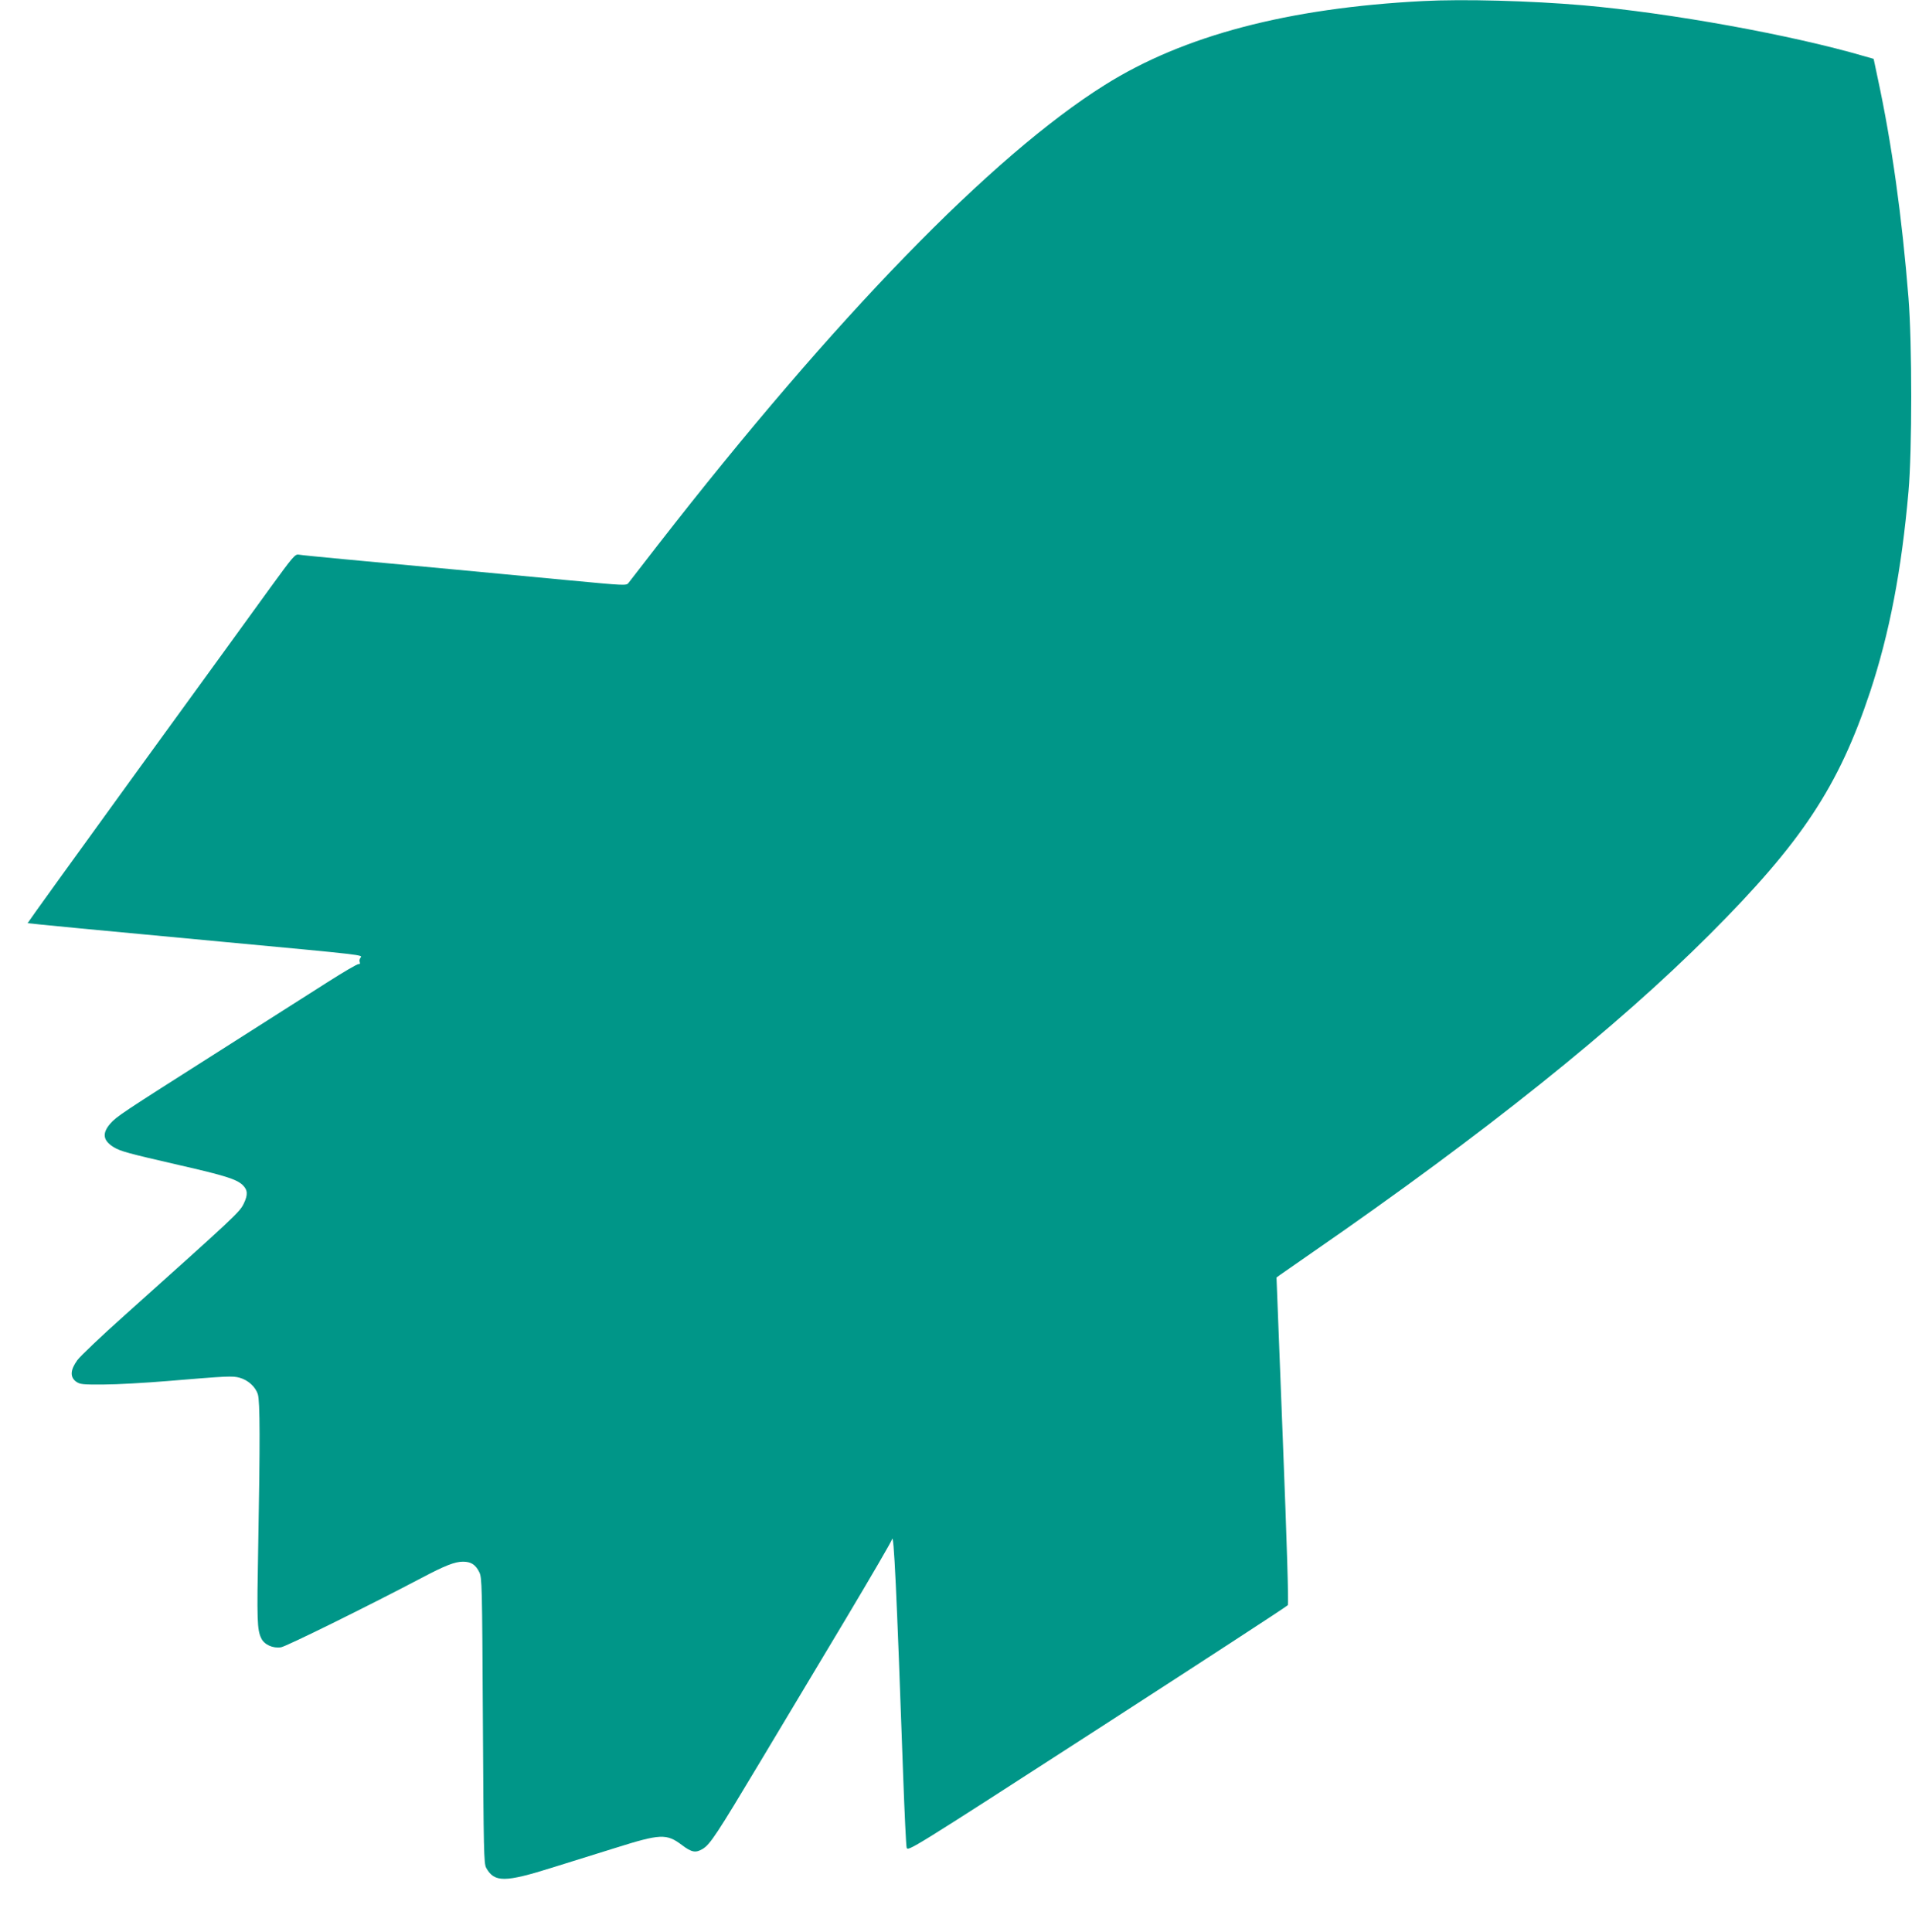 <?xml version="1.0" standalone="no"?>
<!DOCTYPE svg PUBLIC "-//W3C//DTD SVG 20010904//EN"
 "http://www.w3.org/TR/2001/REC-SVG-20010904/DTD/svg10.dtd">
<svg version="1.0" xmlns="http://www.w3.org/2000/svg"
 width="1267pt" height="1280pt" viewBox="0 0 1267 1280"
 preserveAspectRatio="xMidYMid meet">
<g transform="translate(0,1280) scale(0.1,-0.1)"
fill="#009688" stroke="none">
<path d="M9430 12793 c-895 -46 -1589 -229 -2109 -556 -748 -469 -1789 -1541
-2959 -3045 -100 -129 -188 -242 -196 -253 -14 -20 -16 -20 -387 15 -452 43
-1136 107 -1504 141 -148 14 -282 27 -296 30 -24 4 -39 -15 -187 -218 -88
-122 -487 -672 -886 -1221 -399 -550 -724 -1001 -723 -1003 3 -2 510 -51 1287
-123 952 -89 935 -87 919 -106 -6 -8 -9 -21 -5 -29 3 -10 1 -15 -7 -13 -8 2
-101 -53 -208 -121 -107 -68 -435 -277 -729 -464 -638 -405 -667 -425 -708
-471 -57 -65 -50 -113 21 -157 46 -28 95 -41 434 -119 302 -69 378 -93 420
-131 35 -34 37 -65 8 -125 -28 -57 -53 -80 -793 -743 -150 -134 -289 -266
-309 -293 -47 -65 -50 -111 -10 -142 27 -19 40 -21 185 -20 86 0 276 11 422
23 396 33 430 35 478 22 57 -16 106 -61 121 -111 14 -48 15 -309 2 -1015 -9
-481 -7 -544 20 -600 20 -43 78 -69 132 -60 37 7 557 263 932 460 153 81 219
107 273 107 53 0 83 -19 108 -69 18 -36 19 -80 24 -983 5 -871 6 -947 22 -977
54 -97 123 -97 438 2 118 37 307 96 420 131 296 93 337 95 438 19 66 -50 92
-54 139 -26 50 31 93 97 380 576 148 248 404 675 569 950 164 275 302 511 305
525 12 52 30 -323 74 -1565 9 -247 19 -462 23 -477 7 -28 17 -22 1262 782 690
446 1259 816 1264 824 6 9 -6 407 -33 1093 l-42 1078 23 17 c13 9 113 79 223
155 1128 780 2006 1482 2625 2102 611 611 854 980 1062 1605 129 390 209 807
255 1330 24 273 24 978 0 1281 -43 537 -111 1027 -204 1457 l-27 128 -56 16
c-489 143 -1289 288 -1870 339 -351 30 -793 42 -1060 28z"/>
</g>
</svg>
